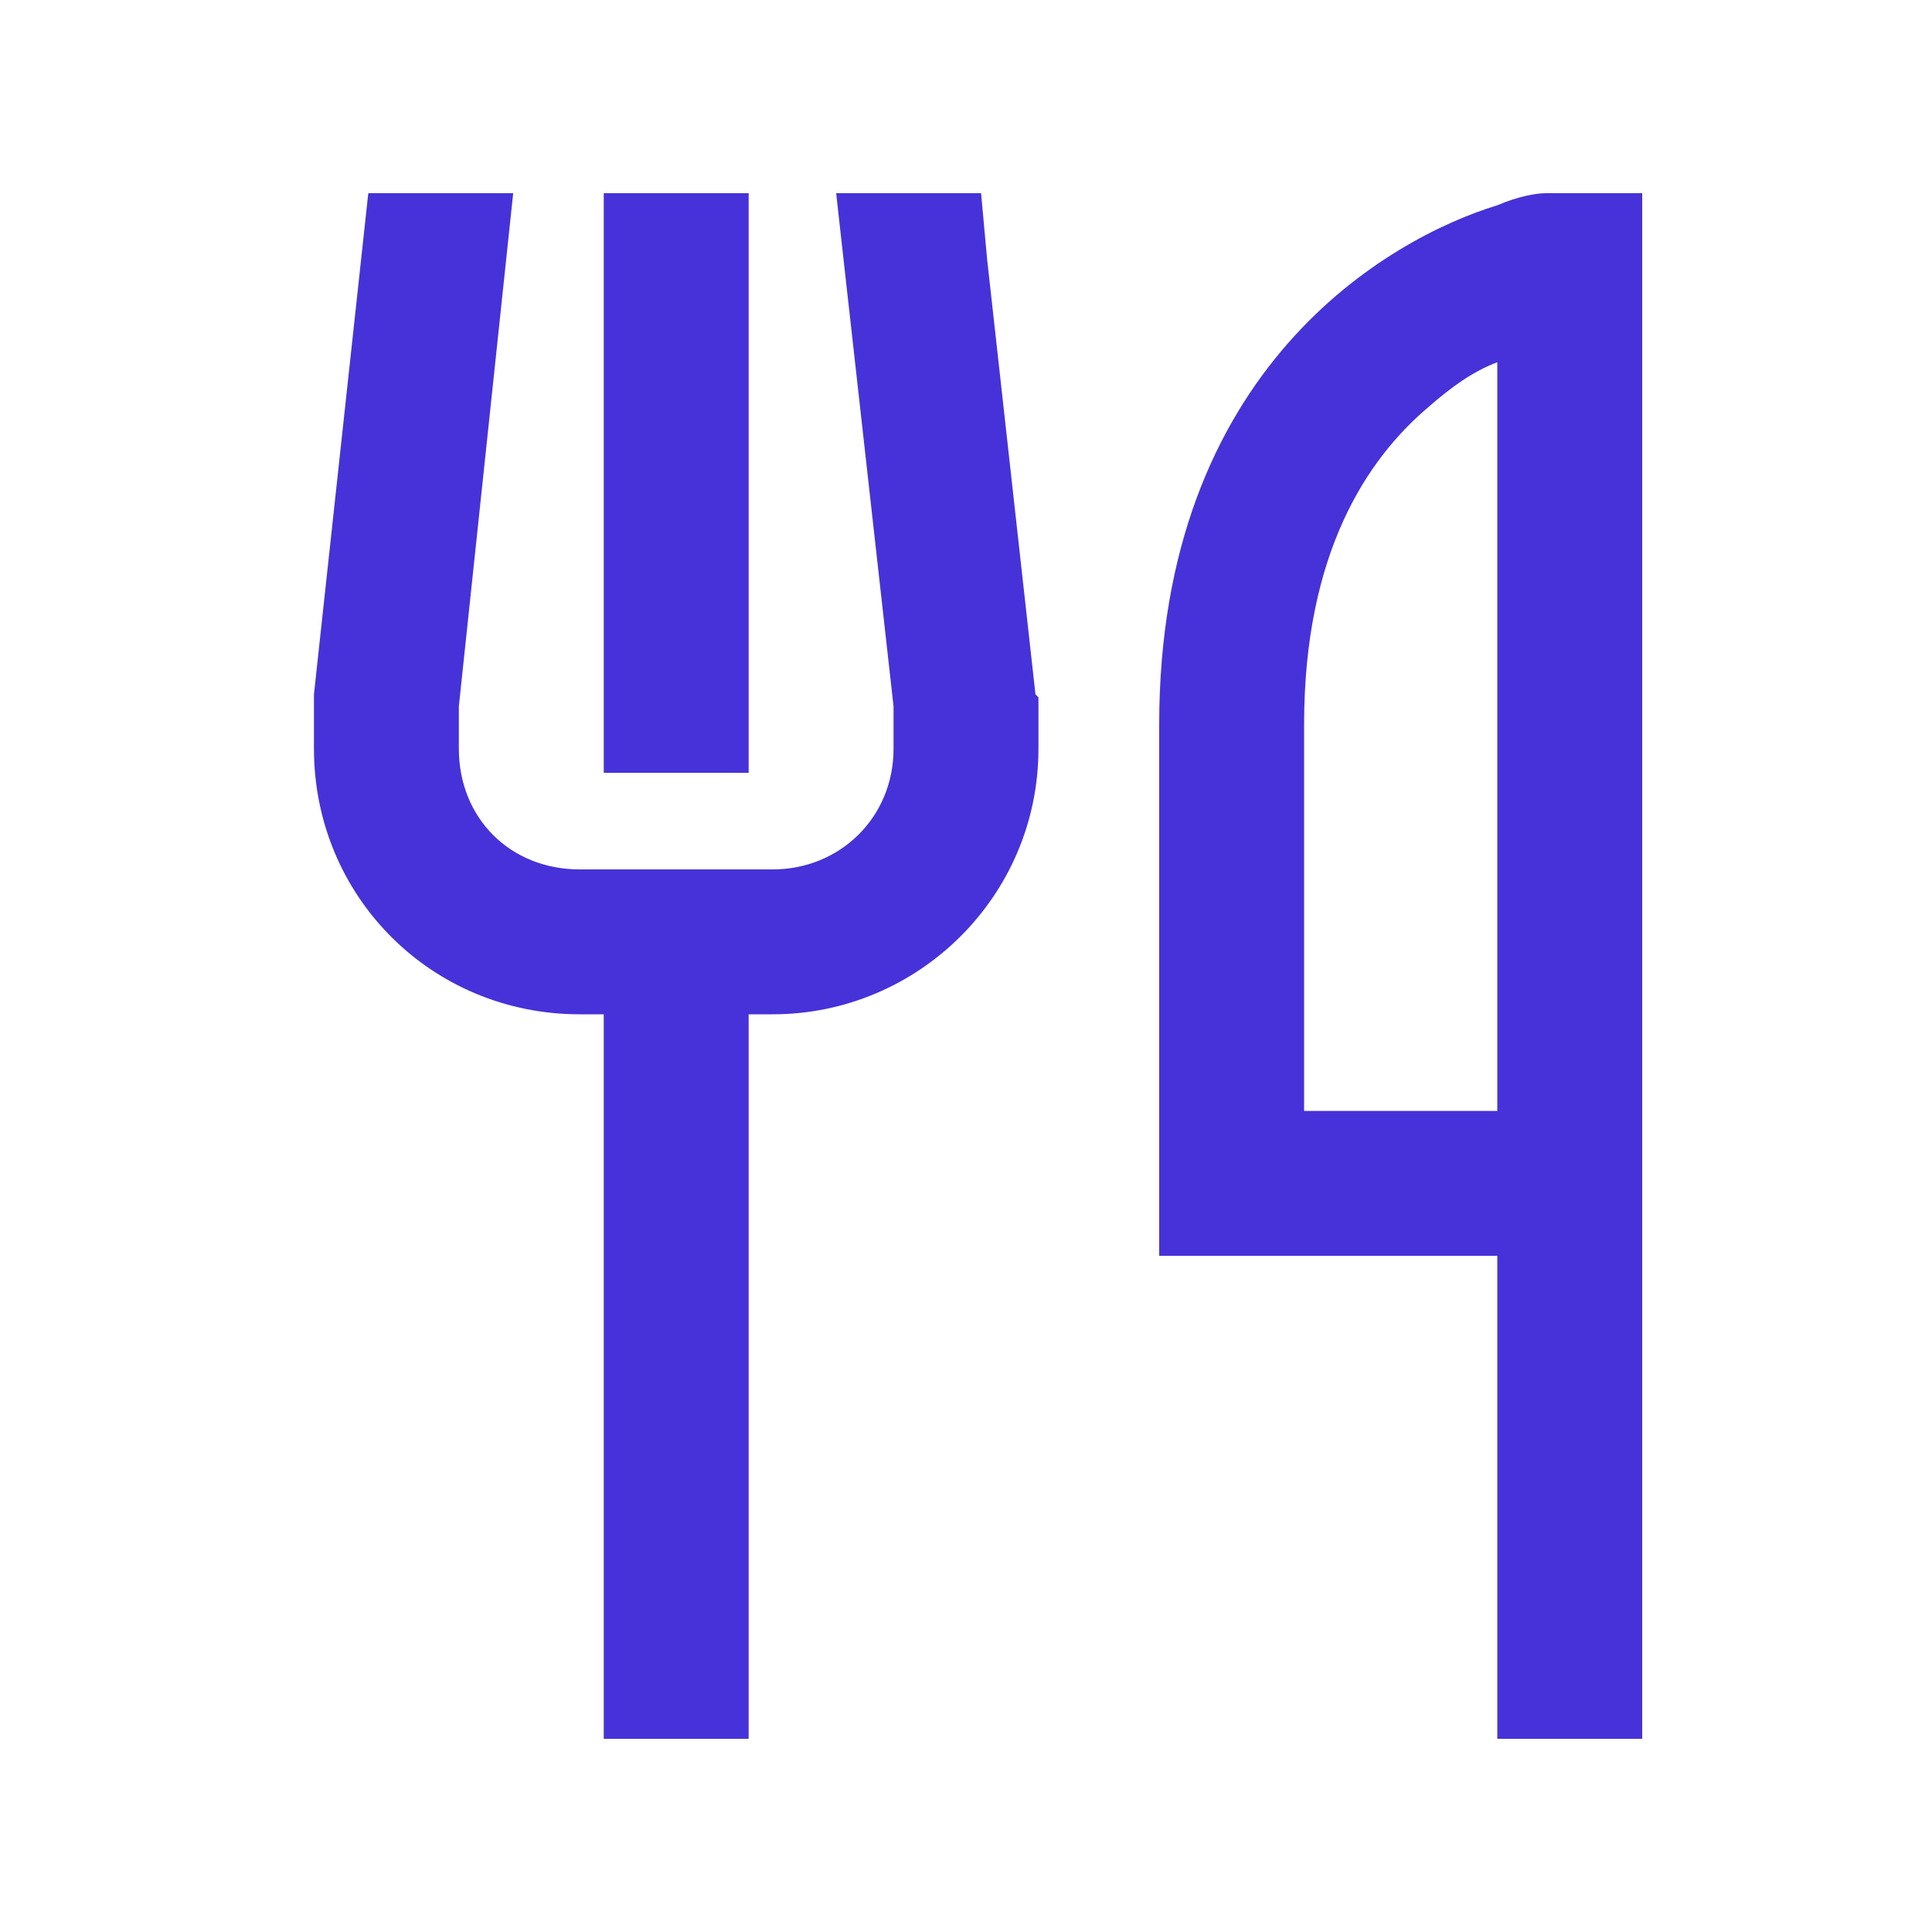 <?xml version="1.0" encoding="UTF-8"?> <svg xmlns="http://www.w3.org/2000/svg" width="40" height="40" viewBox="0 0 40 40" fill="none"><path d="M6.5 14.375L7.625 4H10.625L9.5 14.625V15.5C9.5 16.938 10.562 18 12 18H12.5H15.5H16C17.375 18 18.5 16.938 18.5 15.5V14.625L17.5 5.688L17.312 4H20.312L20.438 5.375L21.438 14.375L21.5 14.438V14.5V15.5C21.5 18.562 19 21 16 21H15.5V34.5V36H12.5V34.5V21H12C8.938 21 6.5 18.562 6.5 15.5V14.5V14.438V14.375ZM12.5 5.5V4H15.5V5.5V14.5V16H12.5V14.5V5.5ZM27 15V23H31V19.5V18V7.5C30.5 7.688 30.062 8 29.562 8.438C28.312 9.5 27 11.438 27 15ZM31 26H27H24V23V15C24 7.625 28.75 4.938 31 4.25C31.438 4.062 31.812 4 32 4H34V7V18V19.5V23V26V34.5V36H31V34.5V26Z" fill="#4632D8"></path></svg> 